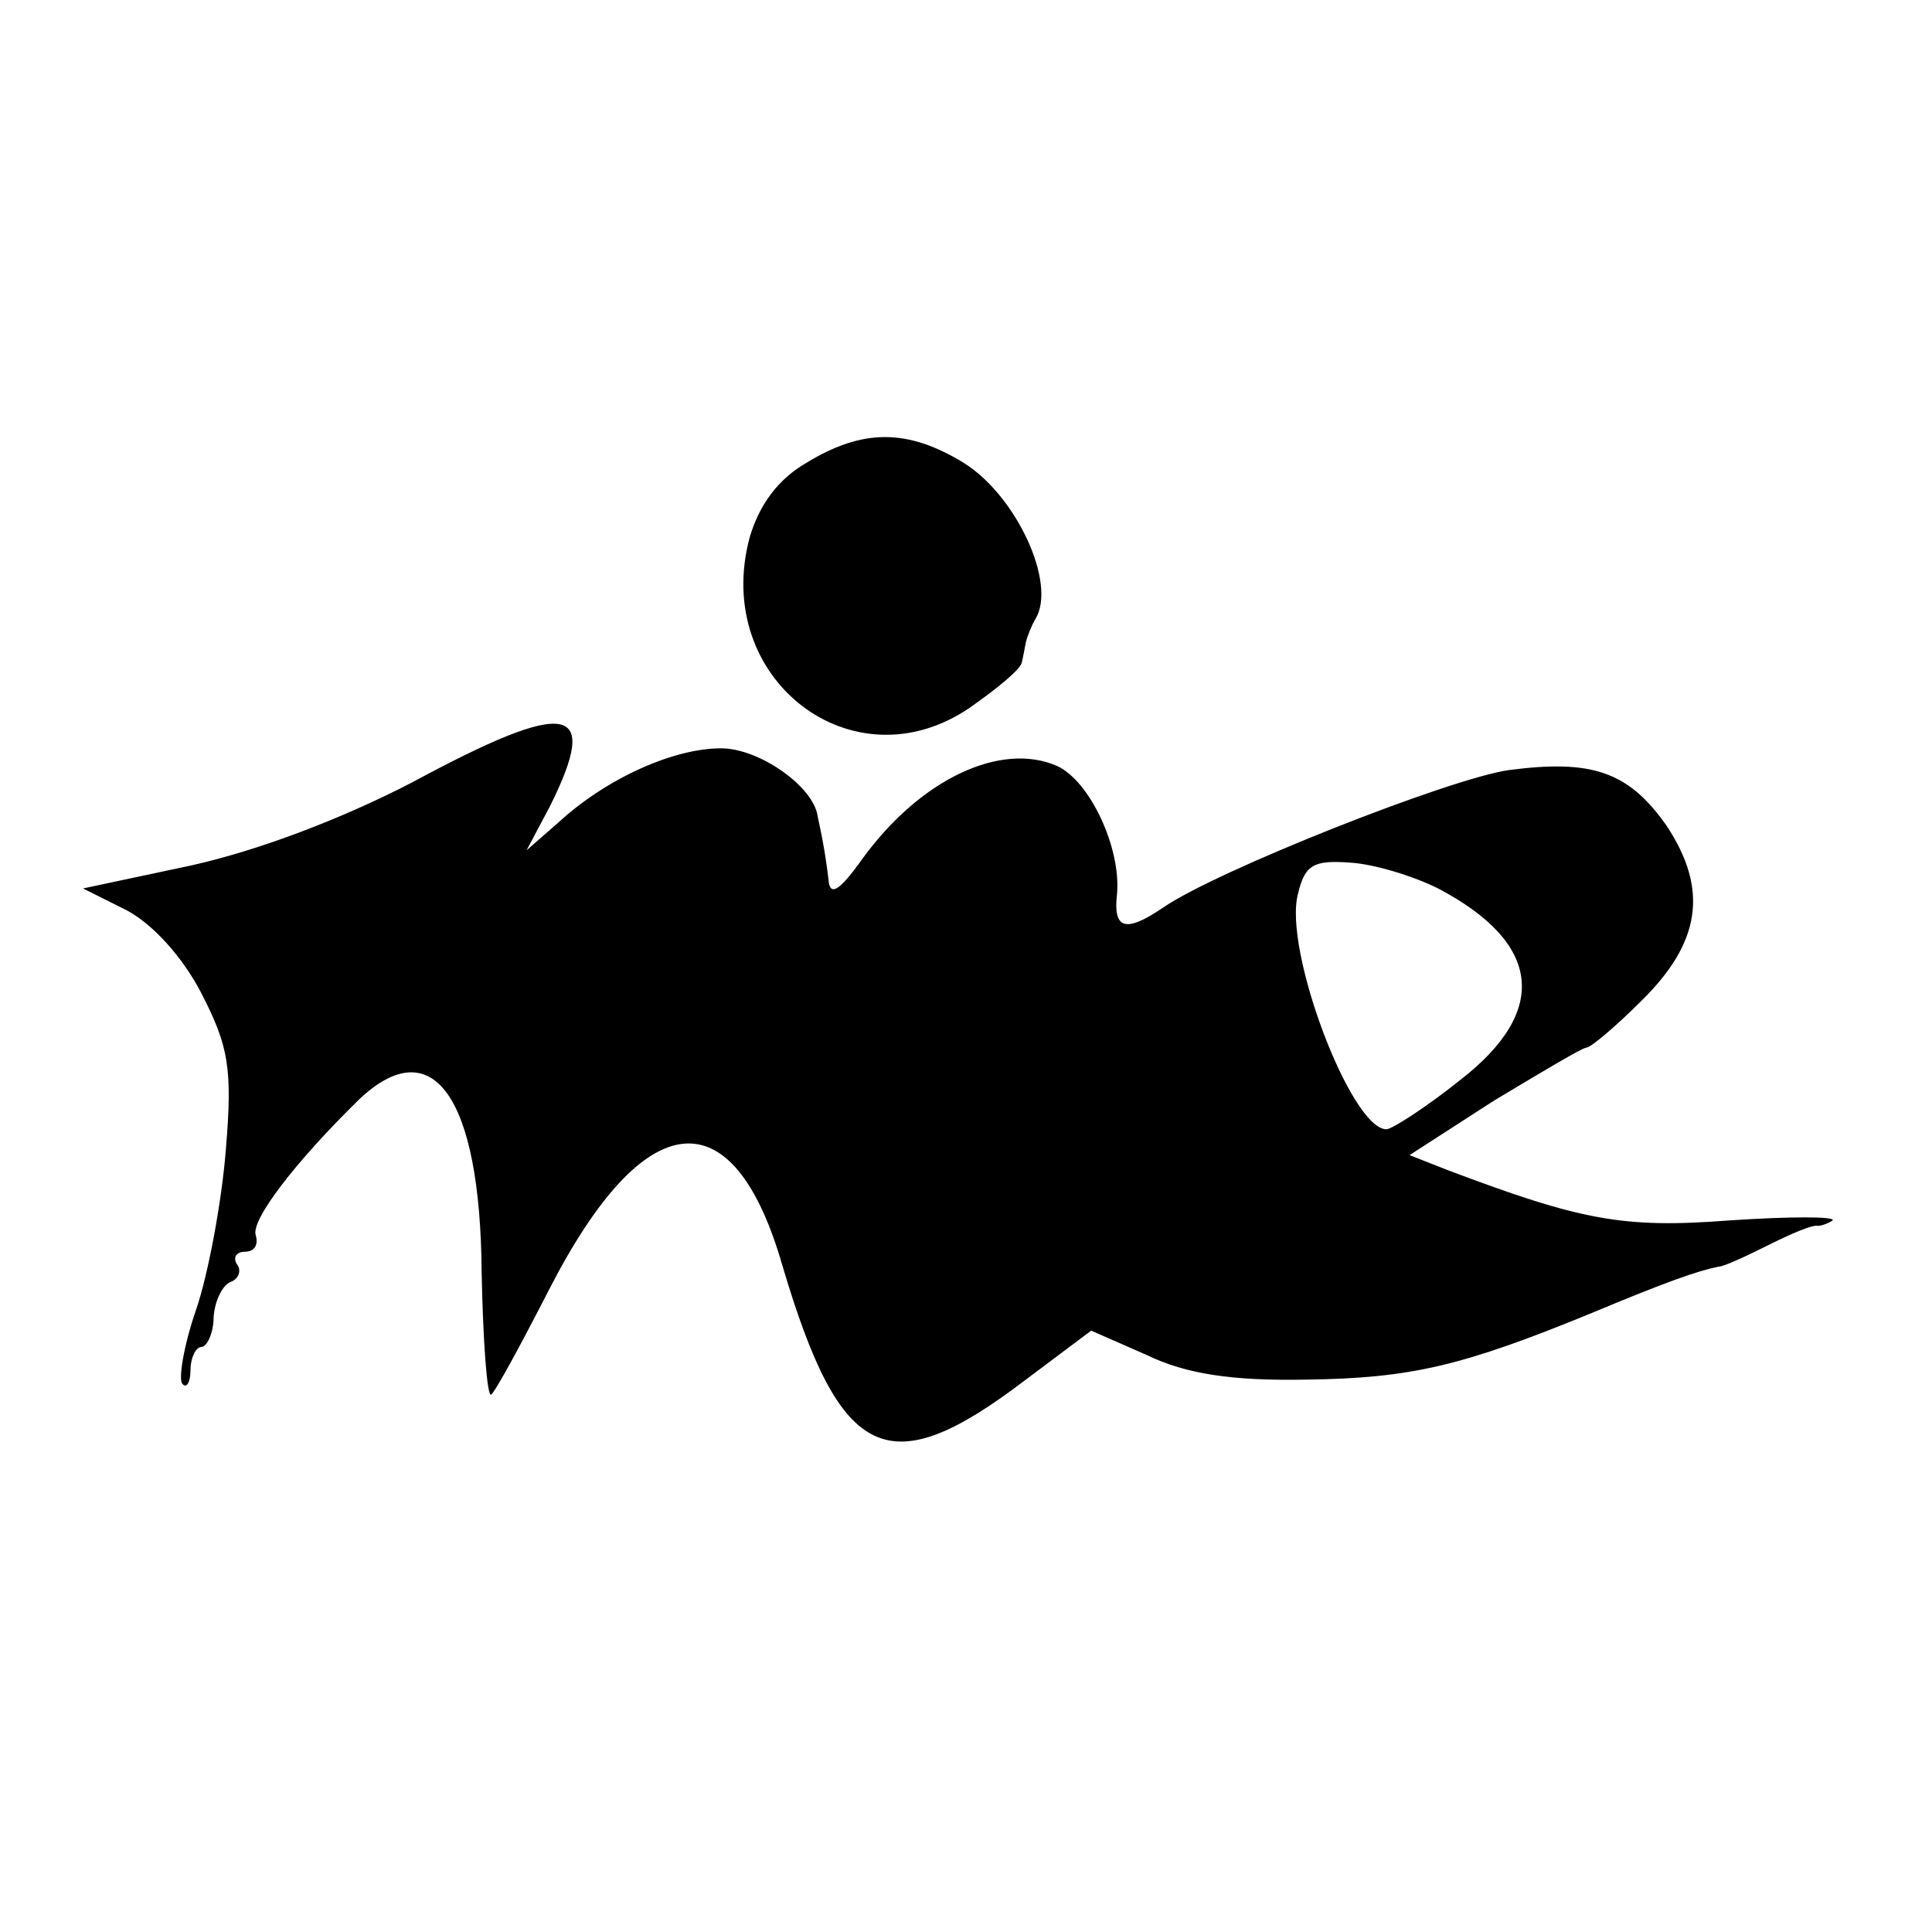 <?xml version="1.0" standalone="no"?>
<!DOCTYPE svg PUBLIC "-//W3C//DTD SVG 20010904//EN"
 "http://www.w3.org/TR/2001/REC-SVG-20010904/DTD/svg10.dtd">
<svg version="1.0" xmlns="http://www.w3.org/2000/svg"
 width="142pt" height="142pt" viewBox="0 0 142 142"
 preserveAspectRatio="xMidYMid meet">
<g transform="translate(0,142) scale(0.1,-0.1)"
fill="#000000" stroke="none">
<path d="M593 1080 c-21 -12 -35 -31 -42 -55 -28 -104 76 -184 162 -125 20 14
37 28 38 33 1 4 2 10 3 15 1 4 4 12 7 17 16 26 -14 91 -53 115 -41 25 -74 25
-115 0z"/>
<path d="M303 845 c-52 -27 -113 -50 -162 -61 l-80 -17 32 -16 c19 -10 41 -34
55 -61 20 -39 23 -55 18 -115 -3 -38 -13 -92 -22 -118 -9 -26 -13 -51 -10 -54
3 -4 6 1 6 10 0 9 4 17 8 17 4 0 9 10 9 22 1 13 7 24 13 26 5 2 8 8 4 13 -3 5
0 9 6 9 7 0 10 5 8 12 -4 11 29 54 76 100 54 51 89 2 90 -127 1 -51 4 -92 7
-90 3 2 22 37 43 78 70 136 135 142 171 17 43 -145 78 -161 179 -84 l48 36 41
-18 c29 -14 63 -19 117 -18 77 1 115 10 210 49 55 23 78 31 93 34 4 0 21 8 37
16 16 8 32 15 36 14 3 0 8 2 11 4 2 3 -31 3 -76 0 -78 -6 -109 0 -207 37 l-28
11 62 40 c35 21 65 39 68 39 3 0 21 15 40 34 44 43 50 82 19 129 -28 40 -55
49 -116 41 -43 -6 -215 -74 -254 -101 -28 -19 -37 -16 -34 10 3 34 -20 83 -44
94 -41 18 -100 -9 -143 -68 -17 -24 -24 -28 -25 -16 -1 9 -3 22 -4 27 -1 6 -3
15 -4 20 -3 22 -43 50 -71 50 -35 0 -84 -22 -119 -54 l-24 -21 17 32 c38 76
14 80 -101 18z m754 -78 c76 -40 82 -90 16 -141 -25 -20 -50 -36 -54 -36 -26
0 -76 132 -65 173 5 21 11 25 38 23 18 -1 47 -10 65 -19z"/>
</g>
</svg>
